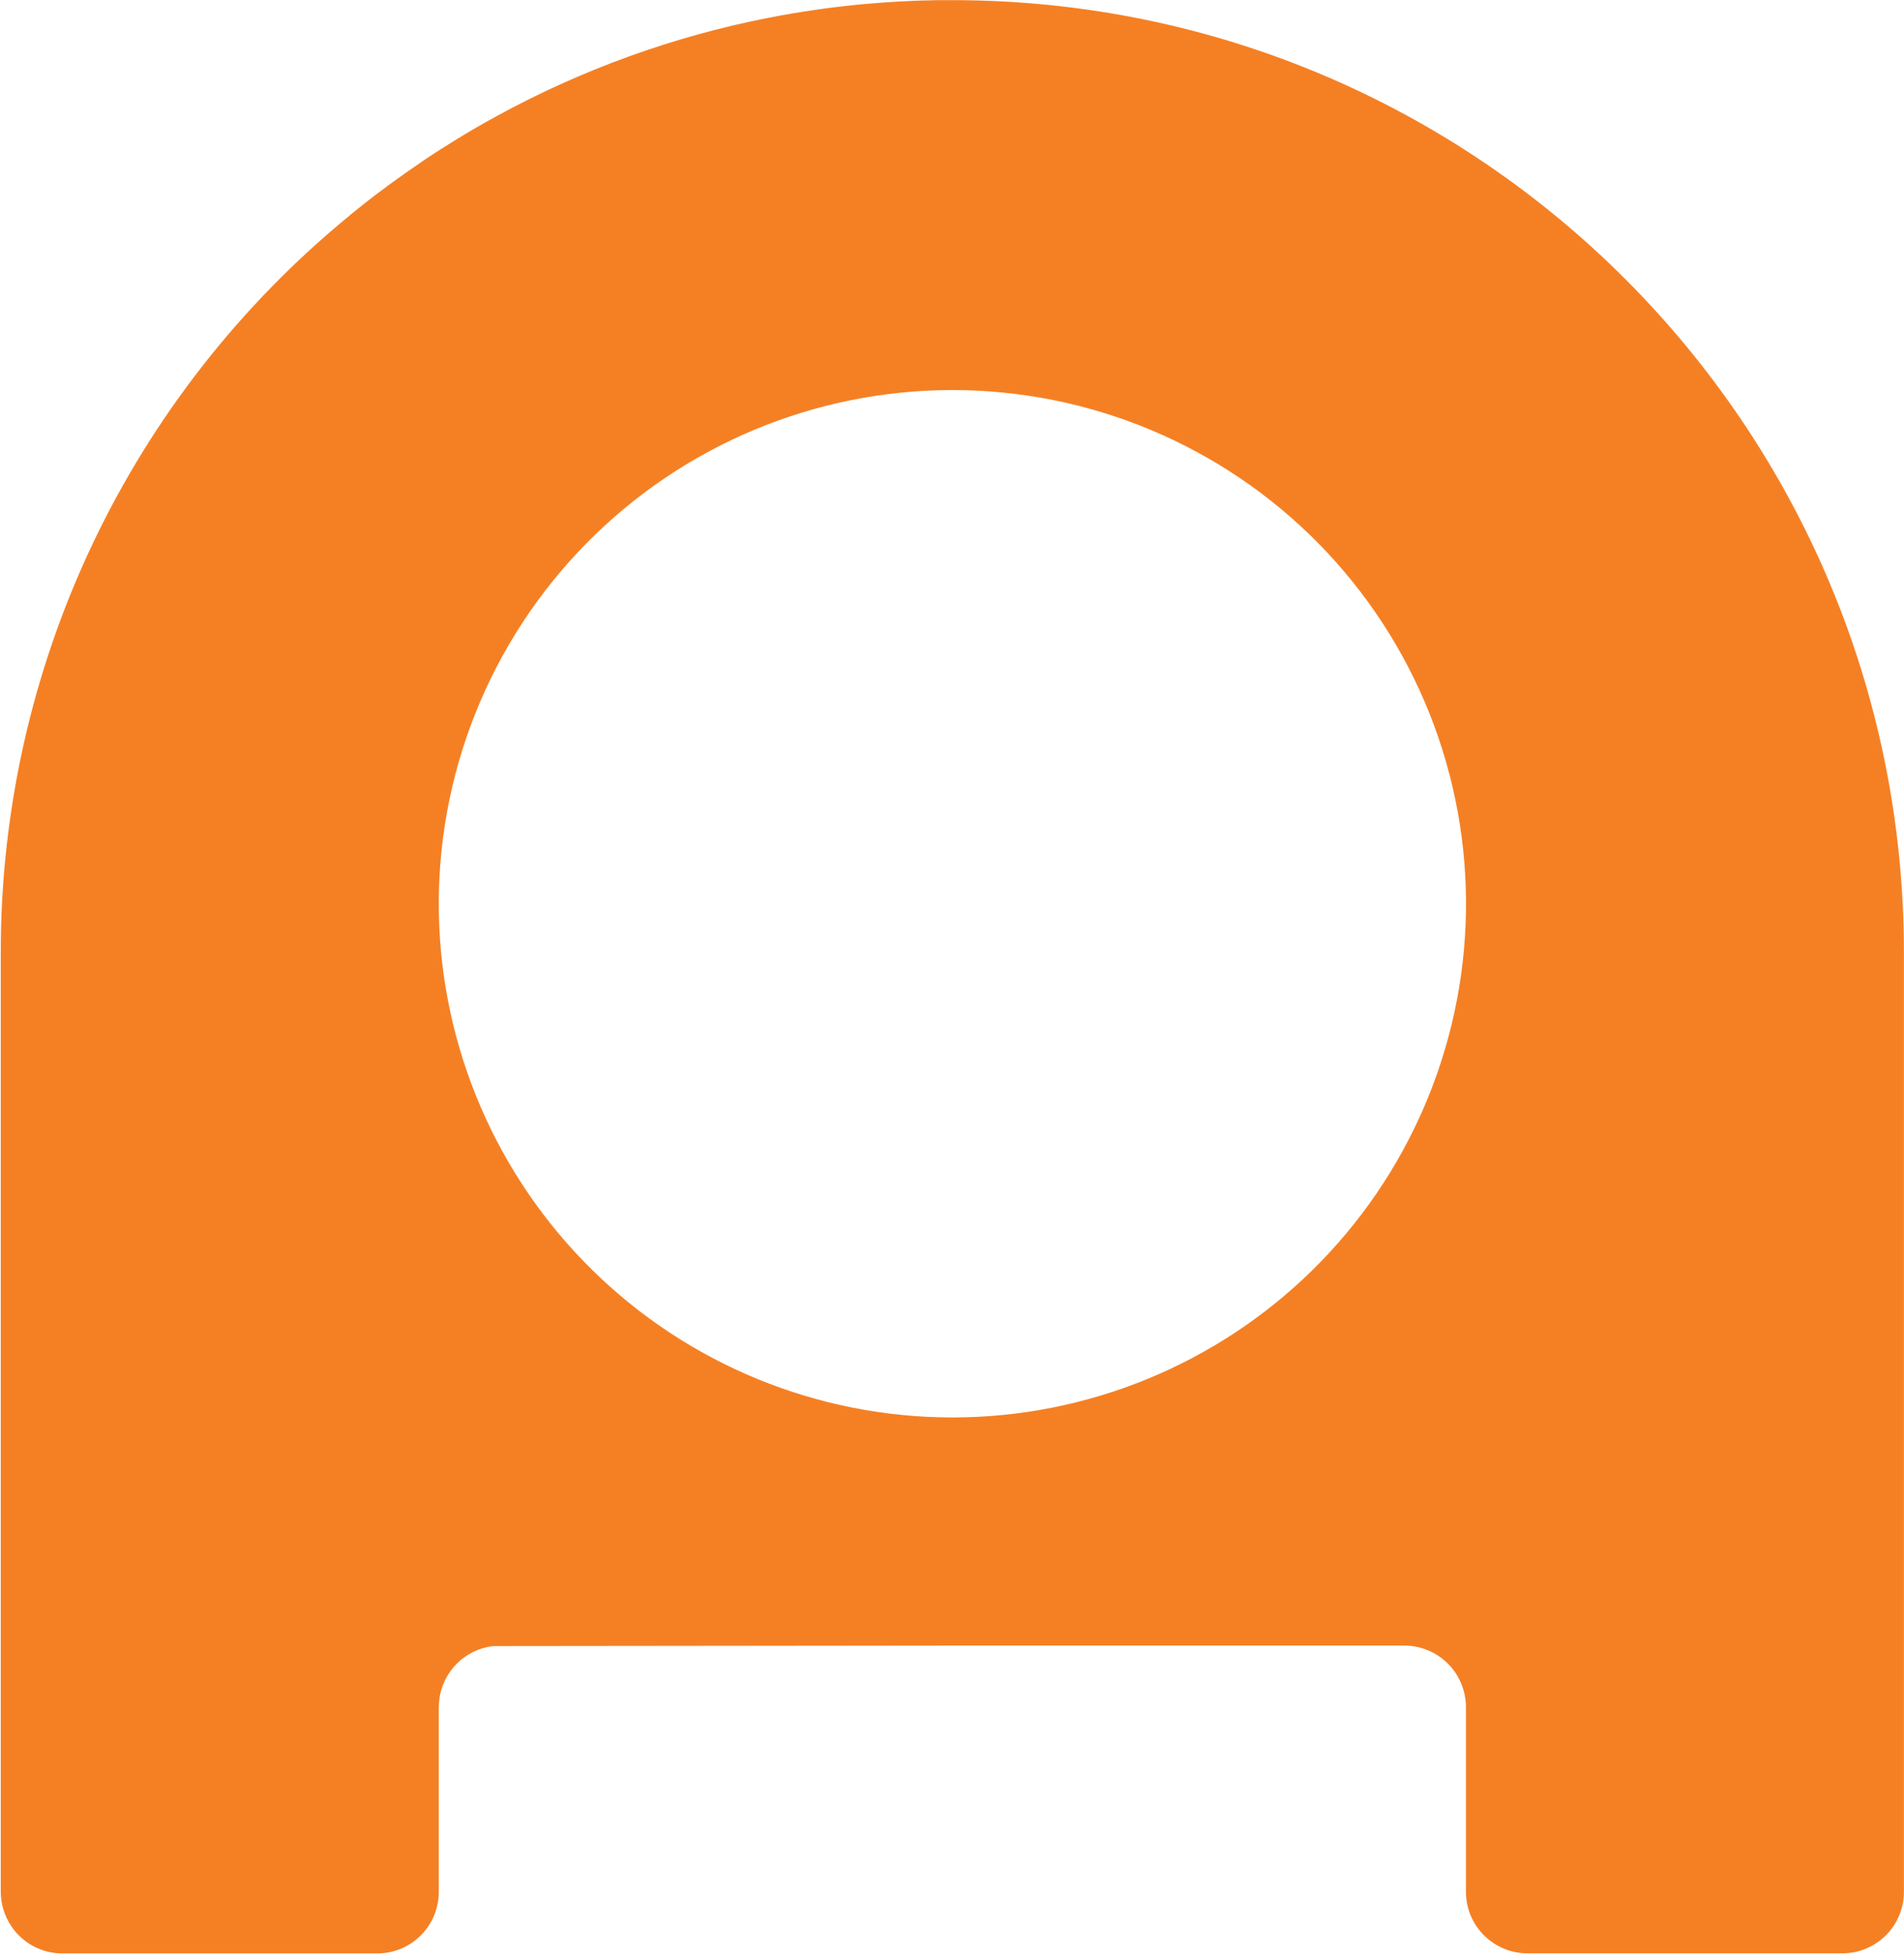 <svg width="2168" height="2224" viewBox="0 0 2168 2224" fill="none" xmlns="http://www.w3.org/2000/svg">
<path d="M561.429 1873.84C545.706 1875.7 531.078 1882.83 519.934 1894.07C508.789 1905.32 501.788 1920.01 500.072 1935.75C500.072 1936.67 500.072 1937.79 499.887 1938.81V1937.88C499.718 1939.73 499.625 1941.58 499.609 1943.44V2153.73C499.609 2162.92 497.796 2172.03 494.273 2180.52C490.751 2189.02 485.588 2196.74 479.081 2203.24C472.573 2209.73 464.848 2214.89 456.347 2218.4C447.846 2221.91 438.737 2223.71 429.54 2223.7H71.038C59.471 2223.72 48.08 2220.87 37.887 2215.41C27.695 2209.94 19.021 2202.02 12.647 2192.37C5.018 2180.92 0.925 2167.48 0.876 2153.73V1083.76C0.812 923.224 36.456 764.683 105.225 619.62C173.995 474.557 274.168 346.604 398.491 245.026L398.676 244.748L412.022 233.998L412.764 233.442C421.662 226.305 430.745 219.355 439.92 212.682L442.33 210.828L454.565 202.024L455.955 201.097C460.404 197.761 465.038 194.61 469.579 191.459L472.082 189.79L483.297 182.005L486.633 179.781C498.033 172.182 509.619 164.953 521.297 157.724L521.76 157.446C528.712 153.183 535.663 149.012 542.892 144.842L543.449 144.564C550.678 140.393 557.907 136.315 565.137 132.423L565.415 132.237C662.22 79.27 766.598 41.51 874.887 20.283H875.35L887.121 17.966L888.511 17.688L899.448 15.834L901.673 15.371L912.053 13.703L915.019 13.239L924.751 11.756L928.366 11.2L937.634 9.903L941.619 9.347L950.517 8.235L955.151 7.679L963.493 6.752L968.591 6.196L976.561 5.362L982.03 4.806L989.815 4.157L995.654 3.693L1003.07 3.045L1009.28 2.674L1016.51 2.211L1023.09 1.747L1029.95 1.469C1032.29 1.319 1034.64 1.196 1036.99 1.098L1043.48 0.82L1051.26 0.542L1057.01 0.45L1065.91 0.172H1084.45C1683 0.172 2167.64 485.34 2167.92 1083.95V2153.63C2167.9 2172.2 2160.51 2190 2147.37 2203.12C2134.23 2216.24 2116.42 2223.6 2097.85 2223.6H1739.35C1730.15 2223.62 1721.04 2221.82 1712.53 2218.31C1704.02 2214.8 1696.29 2209.65 1689.78 2203.15C1683.26 2196.65 1678.09 2188.93 1674.56 2180.44C1671.03 2171.94 1669.2 2162.83 1669.19 2153.63V1943.25C1669.14 1924.7 1661.74 1906.91 1648.61 1893.8C1635.47 1880.68 1617.68 1873.31 1599.12 1873.28H1084.45L561.429 1873.84ZM1669.19 1039.28C1670.58 961.615 1656.48 884.456 1627.72 812.303C1598.96 740.15 1556.12 674.448 1501.69 619.034C1447.25 563.621 1382.33 519.604 1310.7 489.555C1239.07 459.507 1162.17 444.027 1084.49 444.021C1006.81 444.015 929.914 459.482 858.279 489.52C786.645 519.557 721.712 563.563 667.272 618.968C612.832 674.374 569.976 740.068 541.205 812.217C512.434 884.365 498.325 961.522 499.702 1039.18C502.431 1192.45 565.237 1338.52 674.601 1445.95C783.965 1553.38 931.141 1613.57 1084.45 1613.57C1237.75 1613.57 1384.93 1553.38 1494.29 1445.95C1603.65 1338.52 1666.46 1192.45 1669.19 1039.18V1039.28Z" fill="#F58024"/>
</svg>
